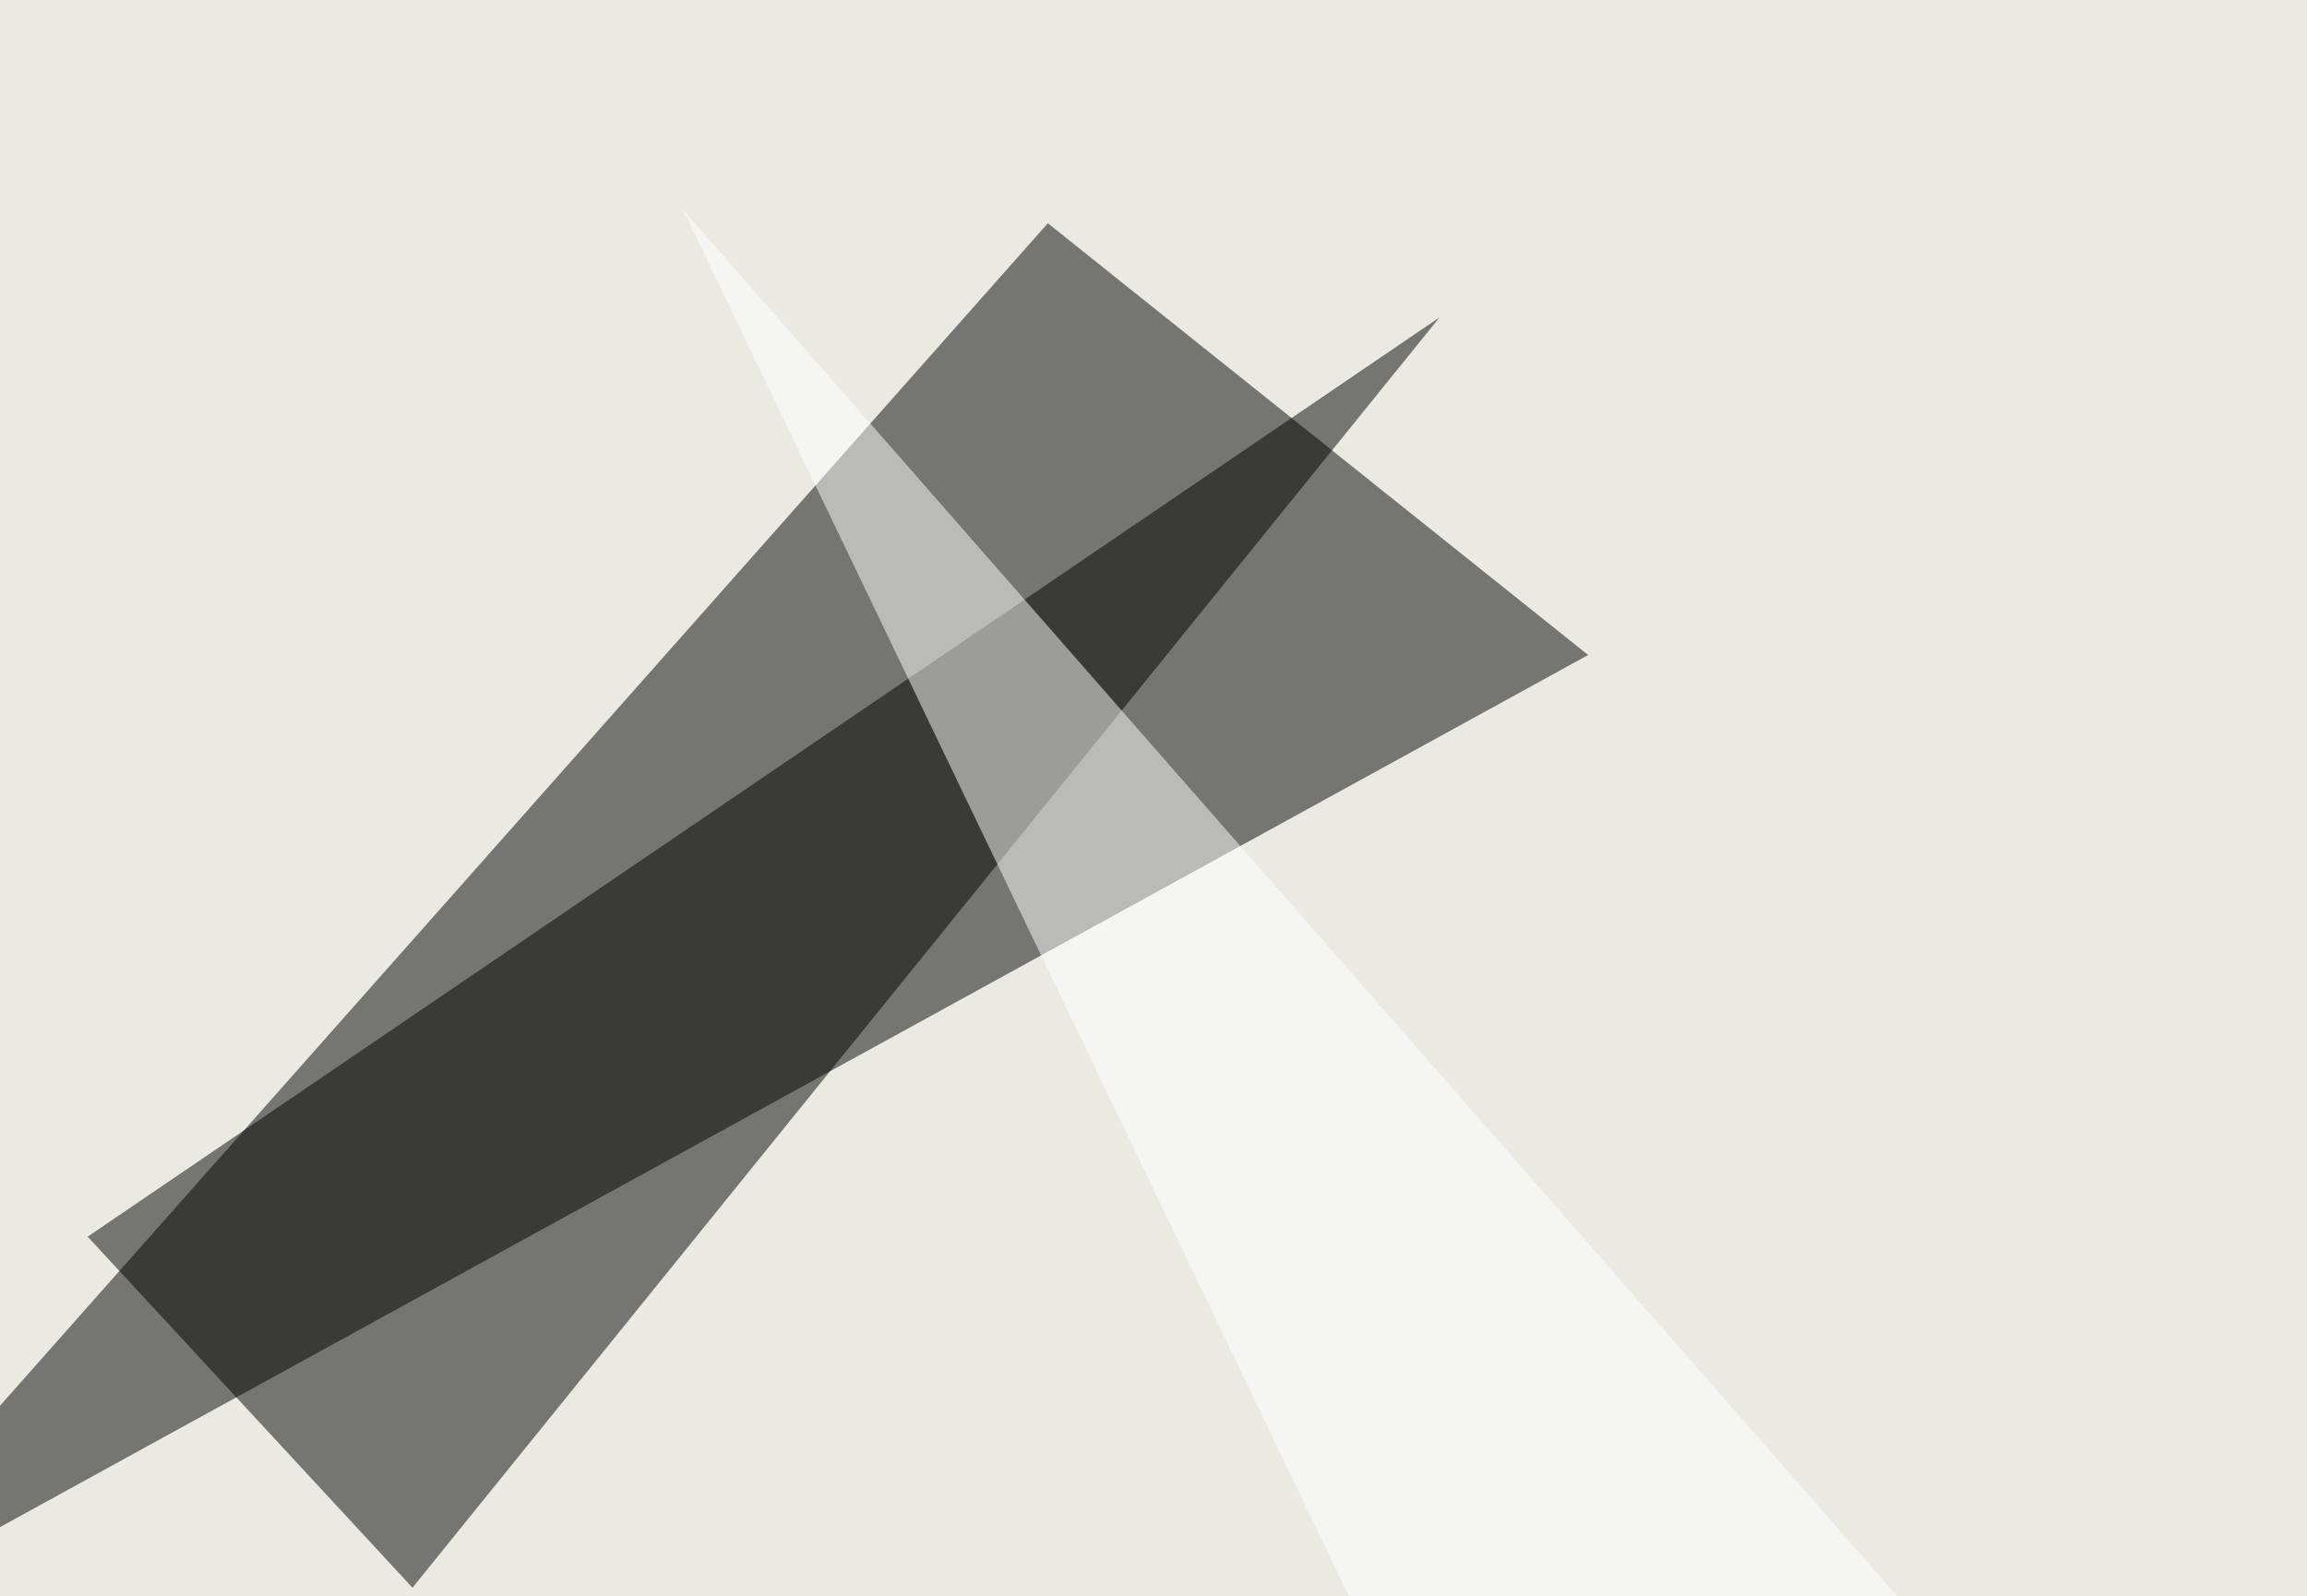 <svg xmlns="http://www.w3.org/2000/svg" width="500" height="346" ><filter id="a"><feGaussianBlur stdDeviation="55"/></filter><rect width="100%" height="100%" fill="#eaeae2"/><g filter="url(#a)"><g fill-opacity=".5"><path d="M344.2 142L227.1 48.4-45.4 356z"/><path d="M312 68.8L19 268.1l70.4 76.1z"/><path fill="#e9af00" d="M672.4 441l29.3-143.6L435 388.2z"/><path fill="#fff" d="M148 45.4L397 564h205z"/></g></g></svg>